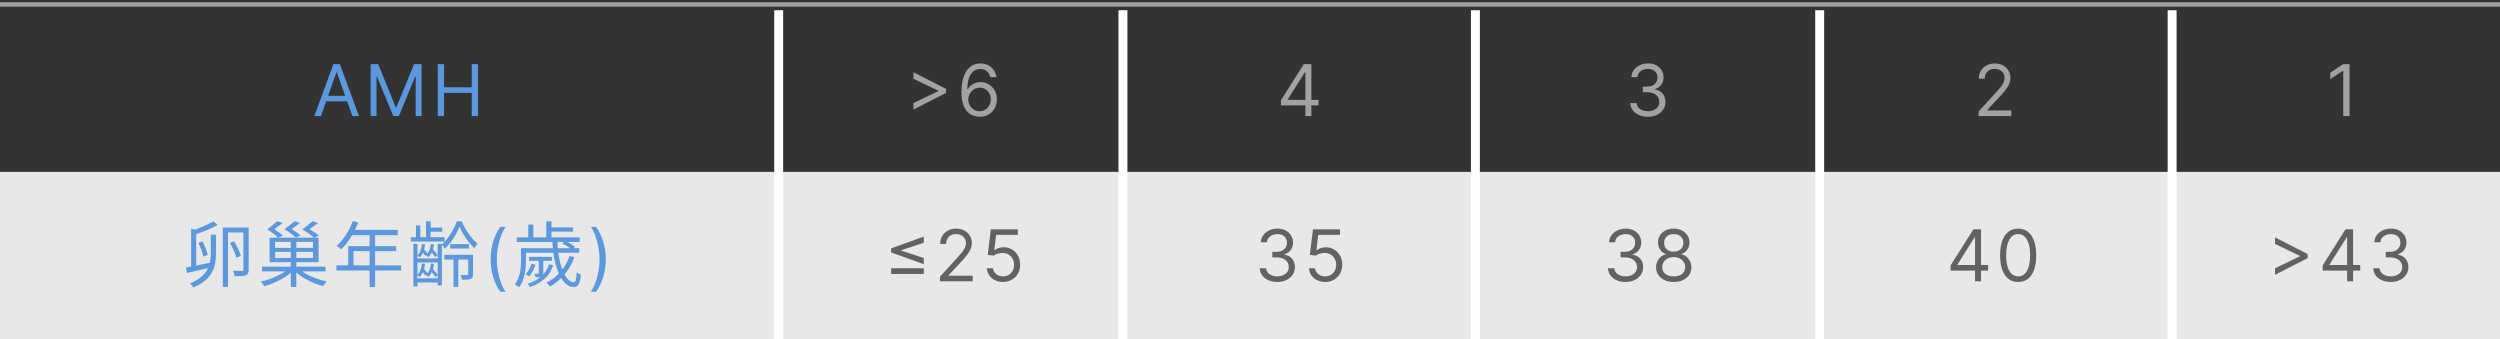 <svg width="560" height="76" viewBox="0 0 560 76" fill="none" xmlns="http://www.w3.org/2000/svg">
<rect x="0" y="0" width="560" height="76" fill="#333333" stroke="none"/>
<path d="M0 1H560" stroke="#A2A2A2"/>
<path d="M0 38.5H560V76H0V38.5Z" fill="#E8E8E8"/>
<path d="M174.426 2.293V76" stroke="white" stroke-width="2"/>
<path d="M330.492 2.293V76" stroke="white" stroke-width="2"/>
<path d="M486.557 2.293V76" stroke="white" stroke-width="2"/>
<path d="M251.541 2.293V76" stroke="white" stroke-width="2"/>
<path d="M407.607 2.293V76" stroke="white" stroke-width="2"/>
<path d="M71.886 26H70.409L74.682 14.364H76.136L80.409 26H78.932L75.454 16.204H75.364L71.886 26ZM72.432 21.454H78.386V22.704H72.432V21.454ZM83.022 14.364H84.703L88.658 24.023H88.794L92.749 14.364H94.431V26H93.112V17.159H92.999L89.362 26H88.09L84.453 17.159H84.34V26H83.022V14.364ZM98.056 26V14.364H99.465V19.546H105.67V14.364H107.079V26H105.67V20.796H99.465V26H98.056Z" fill="#5C98DE"/>
<path d="M211.932 20.818L204.614 24.546V23.091L210.227 20.386L210.182 20.477V20.25L210.227 20.341L204.614 17.636V16.182L211.932 19.909V20.818ZM219.415 26.159C218.938 26.151 218.461 26.061 217.983 25.886C217.506 25.712 217.07 25.419 216.676 25.006C216.282 24.589 215.966 24.026 215.728 23.318C215.489 22.606 215.37 21.712 215.37 20.636C215.37 19.606 215.466 18.693 215.659 17.898C215.853 17.099 216.133 16.426 216.5 15.881C216.868 15.331 217.311 14.915 217.83 14.631C218.353 14.347 218.942 14.204 219.597 14.204C220.248 14.204 220.828 14.335 221.336 14.597C221.847 14.854 222.264 15.214 222.586 15.676C222.907 16.138 223.116 16.671 223.211 17.273H221.824C221.695 16.75 221.445 16.316 221.074 15.972C220.703 15.627 220.211 15.454 219.597 15.454C218.695 15.454 217.985 15.847 217.466 16.631C216.951 17.415 216.692 18.515 216.688 19.932H216.779C216.991 19.61 217.243 19.335 217.534 19.108C217.83 18.877 218.156 18.699 218.512 18.574C218.868 18.449 219.245 18.386 219.642 18.386C220.309 18.386 220.919 18.553 221.472 18.886C222.025 19.216 222.468 19.672 222.801 20.256C223.135 20.835 223.301 21.5 223.301 22.25C223.301 22.97 223.14 23.629 222.818 24.227C222.496 24.822 222.044 25.296 221.461 25.648C220.881 25.996 220.199 26.167 219.415 26.159ZM219.415 24.909C219.892 24.909 220.32 24.79 220.699 24.551C221.082 24.312 221.383 23.992 221.603 23.591C221.826 23.189 221.938 22.742 221.938 22.25C221.938 21.769 221.83 21.331 221.614 20.938C221.402 20.54 221.108 20.224 220.733 19.989C220.362 19.754 219.938 19.636 219.461 19.636C219.101 19.636 218.765 19.708 218.455 19.852C218.144 19.992 217.871 20.186 217.637 20.432C217.406 20.678 217.224 20.96 217.091 21.278C216.959 21.593 216.892 21.924 216.892 22.273C216.892 22.735 217 23.167 217.216 23.568C217.436 23.97 217.735 24.294 218.114 24.54C218.496 24.786 218.93 24.909 219.415 24.909Z" fill="#A2A2A2"/>
<path d="M286.932 23.614V22.454L292.045 14.364H292.886V16.159H292.318L288.455 22.273V22.364H295.341V23.614H286.932ZM292.409 26V23.261V22.722V14.364H293.75V26H292.409Z" fill="#A2A2A2"/>
<path d="M369.136 26.159C368.386 26.159 367.718 26.03 367.131 25.773C366.547 25.515 366.083 25.157 365.739 24.699C365.398 24.237 365.212 23.701 365.182 23.091H366.614C366.644 23.466 366.773 23.79 367 24.062C367.227 24.331 367.525 24.54 367.892 24.688C368.259 24.835 368.667 24.909 369.114 24.909C369.614 24.909 370.057 24.822 370.443 24.648C370.83 24.474 371.133 24.231 371.352 23.921C371.572 23.61 371.682 23.25 371.682 22.841C371.682 22.413 371.576 22.036 371.364 21.71C371.152 21.381 370.841 21.123 370.432 20.938C370.023 20.752 369.523 20.659 368.932 20.659H368V19.409H368.932C369.394 19.409 369.799 19.326 370.148 19.159C370.5 18.992 370.775 18.758 370.972 18.454C371.172 18.151 371.273 17.796 371.273 17.386C371.273 16.992 371.186 16.65 371.011 16.358C370.837 16.066 370.591 15.839 370.273 15.676C369.958 15.513 369.587 15.432 369.159 15.432C368.758 15.432 368.379 15.506 368.023 15.653C367.67 15.797 367.383 16.008 367.159 16.284C366.936 16.557 366.814 16.886 366.795 17.273H365.432C365.455 16.663 365.638 16.129 365.983 15.671C366.328 15.208 366.778 14.848 367.335 14.591C367.896 14.333 368.511 14.204 369.182 14.204C369.902 14.204 370.519 14.35 371.034 14.642C371.549 14.93 371.945 15.311 372.222 15.784C372.498 16.258 372.636 16.769 372.636 17.318C372.636 17.974 372.464 18.532 372.119 18.994C371.778 19.456 371.314 19.776 370.727 19.954V20.046C371.462 20.167 372.036 20.479 372.449 20.983C372.862 21.483 373.068 22.102 373.068 22.841C373.068 23.474 372.896 24.042 372.551 24.546C372.21 25.046 371.744 25.439 371.153 25.727C370.563 26.015 369.89 26.159 369.136 26.159Z" fill="#A2A2A2"/>
<path d="M443.205 26V24.977L447.045 20.773C447.496 20.28 447.867 19.852 448.159 19.489C448.451 19.121 448.667 18.776 448.807 18.454C448.951 18.129 449.023 17.788 449.023 17.432C449.023 17.023 448.924 16.669 448.727 16.369C448.534 16.07 448.269 15.839 447.932 15.676C447.595 15.513 447.216 15.432 446.795 15.432C446.348 15.432 445.958 15.525 445.625 15.71C445.295 15.892 445.04 16.148 444.858 16.477C444.68 16.807 444.591 17.193 444.591 17.636H443.25C443.25 16.954 443.407 16.356 443.722 15.841C444.036 15.326 444.464 14.924 445.006 14.636C445.551 14.348 446.163 14.204 446.841 14.204C447.523 14.204 448.127 14.348 448.653 14.636C449.18 14.924 449.593 15.312 449.892 15.801C450.191 16.29 450.341 16.833 450.341 17.432C450.341 17.86 450.263 18.278 450.108 18.688C449.956 19.093 449.691 19.546 449.312 20.046C448.938 20.542 448.417 21.148 447.75 21.864L445.136 24.659V24.75H450.545V26H443.205Z" fill="#A2A2A2"/>
<path d="M526.295 14.364V26H524.886V15.841H524.818L521.977 17.727V16.296L524.886 14.364H526.295Z" fill="#A2A2A2"/>
<path d="M42.808 51.208L43.944 51.56V60.184H42.808V51.208ZM41.624 59.944C43 59.704 45.064 59.256 47.08 58.84L47.176 59.928C45.32 60.376 43.368 60.808 41.896 61.144L41.624 59.944ZM47.224 52.584H48.376V56.6C48.376 59.512 47.848 62.472 43.336 64.392C43.176 64.12 42.792 63.688 42.536 63.48C46.76 61.752 47.224 59.128 47.224 56.584V52.584ZM44.44 54.392L45.352 54.072C45.864 55.048 46.376 56.296 46.536 57.096L45.544 57.464C45.4 56.664 44.92 55.384 44.44 54.392ZM51.512 54.424L52.424 54.056C53.064 55.08 53.704 56.44 53.944 57.304L52.952 57.72C52.744 56.856 52.12 55.464 51.512 54.424ZM54.52 50.968H55.704V60.376C55.704 61.064 55.56 61.448 55.08 61.656C54.616 61.864 53.832 61.88 52.552 61.88C52.536 61.544 52.376 61 52.216 60.648C53.112 60.68 53.96 60.68 54.2 60.68C54.44 60.664 54.52 60.6 54.52 60.36V50.968ZM49.912 50.968H55.08V52.072H51.08V64.28H49.912V50.968ZM47.816 49.592L48.776 50.408C47.304 51.208 45.272 52.008 43.736 52.52L42.936 51.704C44.44 51.224 46.552 50.312 47.816 49.592ZM58.696 59.736H72.92V60.792H58.696V59.736ZM65.144 53.624H66.376V64.28H65.144V53.624ZM64.728 60.12L65.72 60.568C64.216 62.12 61.512 63.464 59.208 64.104C59.032 63.784 58.68 63.32 58.408 63.08C60.696 62.568 63.352 61.4 64.728 60.12ZM66.872 60.12C68.2 61.448 70.824 62.552 73.192 63.032C72.92 63.288 72.568 63.768 72.392 64.088C69.992 63.48 67.352 62.136 65.88 60.536L66.872 60.12ZM61.624 56.424V57.784H70.104V56.424H61.624ZM61.624 54.184V55.528H70.104V54.184H61.624ZM60.392 53.24H71.368V58.728H60.392V53.24ZM62.088 49.56L63.32 49.944C62.712 50.424 62.056 50.92 61.448 51.352C62.184 51.8 62.936 52.376 63.4 52.776L62.296 53.24C61.8 52.712 60.888 52.024 59.864 51.368C60.712 50.744 61.576 50.056 62.088 49.56ZM65.976 49.56L67.208 49.944C66.584 50.424 65.928 50.904 65.32 51.32C66.072 51.752 66.872 52.312 67.336 52.744L66.264 53.208C65.72 52.696 64.776 51.992 63.72 51.352C64.568 50.728 65.448 50.04 65.976 49.56ZM70.008 49.56L71.256 49.944C70.616 50.44 69.944 50.92 69.32 51.336C70.12 51.8 70.968 52.36 71.432 52.776L70.376 53.272C69.816 52.76 68.808 52.024 67.704 51.384C68.584 50.76 69.48 50.056 70.008 49.56ZM79.032 49.512L80.232 49.816C79.352 52.184 77.928 54.408 76.44 55.848C76.2 55.64 75.704 55.24 75.4 55.08C76.92 53.752 78.248 51.672 79.032 49.512ZM78.776 51.496H89.096V52.664H78.2L78.776 51.496ZM77.992 55.128H88.744V56.248H79.192V60.04H77.992V55.128ZM75.352 59.432H89.848V60.6H75.352V59.432ZM82.792 52.104H84.024V64.296H82.792V52.104ZM99.528 57.08H105.464V58.152H99.528V57.08ZM100.824 54.68H105.048V55.672H100.824V54.68ZM101.576 57.704H102.664V64.28H101.576V57.704ZM104.872 57.08H105.96V61.432C105.96 61.96 105.848 62.28 105.448 62.472C105.064 62.648 104.456 62.664 103.464 62.664C103.448 62.344 103.288 61.912 103.144 61.608C103.848 61.624 104.44 61.624 104.632 61.608C104.824 61.608 104.872 61.56 104.872 61.4V57.08ZM102.92 50.792C102.264 52.456 101.032 54.456 99.608 55.72C99.464 55.432 99.192 55.016 98.984 54.744C100.376 53.544 101.72 51.384 102.328 49.576H103.416C104.232 51.464 105.624 53.496 106.952 54.568C106.728 54.856 106.44 55.288 106.28 55.624C104.952 54.408 103.656 52.456 102.92 50.792ZM94.504 54.664L95.224 54.744C95.064 55.96 94.696 57 94.024 57.672C93.928 57.56 93.672 57.32 93.512 57.192C94.136 56.6 94.392 55.704 94.504 54.664ZM96.52 54.68L97.224 54.76C97.048 55.944 96.648 56.968 95.928 57.624C95.832 57.512 95.592 57.272 95.416 57.144C96.072 56.568 96.392 55.704 96.52 54.68ZM94.504 59.032L95.208 59.112C95.064 60.328 94.696 61.384 94.008 62.072C93.896 61.96 93.64 61.704 93.496 61.592C94.12 60.968 94.376 60.088 94.504 59.032ZM96.536 59.048L97.224 59.128C97.064 60.328 96.664 61.368 95.944 62.04C95.848 61.928 95.592 61.688 95.432 61.576C96.088 60.968 96.408 60.104 96.536 59.048ZM92.024 53.128H99.592V54.104H92.024V53.128ZM96.056 50.984H99.064V51.912H96.056V50.984ZM93.064 57.896H98.6V58.792H93.064V57.896ZM93.064 62.344H98.632V63.272H93.064V62.344ZM95.432 49.576H96.456V53.656H95.432V49.576ZM93.176 50.488H94.152V53.608H93.176V50.488ZM92.6 54.648H93.512V64.152H92.6V54.648ZM98.04 54.648H98.984V63.928H98.04V54.648ZM94.376 56.12L94.856 55.72C95.192 56.072 95.56 56.536 95.752 56.824L95.24 57.288C95.048 56.984 94.68 56.472 94.376 56.12ZM96.36 56.152L96.824 55.72C97.256 56.168 97.768 56.776 98.008 57.128L97.512 57.624C97.256 57.224 96.776 56.6 96.36 56.152ZM94.344 60.504L94.824 60.104C95.192 60.472 95.576 60.936 95.768 61.24L95.272 61.72C95.08 61.384 94.68 60.872 94.344 60.504ZM96.376 60.552L96.84 60.12C97.288 60.6 97.8 61.192 98.056 61.56L97.56 62.056C97.288 61.656 96.792 61.016 96.376 60.552ZM109.905 58.091C109.905 56.659 110.09 55.343 110.461 54.142C110.836 52.938 111.37 51.83 112.064 50.818H113.245C112.973 51.193 112.717 51.655 112.478 52.205C112.244 52.75 112.037 53.35 111.859 54.006C111.681 54.657 111.541 55.331 111.439 56.028C111.34 56.725 111.291 57.413 111.291 58.091C111.291 58.992 111.378 59.907 111.552 60.835C111.727 61.763 111.961 62.625 112.257 63.42C112.552 64.216 112.882 64.864 113.245 65.364H112.064C111.37 64.352 110.836 63.246 110.461 62.045C110.09 60.841 109.905 59.523 109.905 58.091ZM123.741 53.96H124.845C124.957 59.208 126.717 63.24 128.509 63.224C128.957 63.224 129.117 62.584 129.181 60.984C129.437 61.208 129.821 61.416 130.109 61.512C129.917 63.672 129.501 64.28 128.445 64.28C125.773 64.28 123.933 59.608 123.741 53.96ZM125.933 54.536L126.541 53.944C127.325 54.28 128.285 54.84 128.765 55.272L128.125 55.928C127.677 55.48 126.717 54.904 125.933 54.536ZM127.581 57.336L128.669 57.592C127.613 60.552 125.661 62.76 123.229 64.184C123.069 63.96 122.653 63.528 122.413 63.336C124.813 62.104 126.669 60.024 127.581 57.336ZM119.053 59.096L119.949 59.272C119.645 60.28 119.101 61.272 118.509 61.912C118.349 61.784 117.965 61.528 117.741 61.416C118.333 60.808 118.781 59.96 119.053 59.096ZM117.325 55.592H129.757V56.616H117.325V55.592ZM118.525 57.544H123.629V58.424H118.525V57.544ZM115.757 53.176H129.853V54.2H115.757V53.176ZM123.037 50.936H128.365V51.88H123.037V50.936ZM116.701 55.592H117.821V58.296C117.821 60.088 117.581 62.616 116.301 64.328C116.093 64.136 115.581 63.848 115.309 63.736C116.557 62.12 116.701 59.896 116.701 58.28V55.592ZM122.365 49.576H123.533V53.656H122.365V49.576ZM118.333 50.296H119.469V53.72H118.333V50.296ZM120.685 58.056H121.693V61.176C121.693 61.656 121.613 61.832 121.309 61.96C120.989 62.104 120.589 62.12 120.013 62.12C119.949 61.88 119.773 61.544 119.645 61.336C120.061 61.352 120.413 61.352 120.525 61.336C120.637 61.336 120.685 61.304 120.685 61.176V58.056ZM122.941 59.224L123.917 59.384C123.245 61.656 121.405 63.448 118.717 64.296C118.605 64.088 118.365 63.736 118.189 63.56C120.685 62.792 122.429 61.208 122.941 59.224ZM135.688 58.091C135.688 59.523 135.5 60.841 135.125 62.045C134.754 63.246 134.222 64.352 133.529 65.364H132.347C132.62 64.989 132.873 64.526 133.108 63.977C133.347 63.432 133.555 62.833 133.733 62.182C133.911 61.526 134.05 60.85 134.148 60.153C134.25 59.453 134.301 58.765 134.301 58.091C134.301 57.189 134.214 56.275 134.04 55.347C133.866 54.419 133.631 53.557 133.336 52.761C133.04 51.966 132.711 51.318 132.347 50.818H133.529C134.222 51.83 134.754 52.938 135.125 54.142C135.5 55.343 135.688 56.659 135.688 58.091Z" fill="#5C98DE"/>
<path d="M206.932 61.364H199.614V60.091H206.932V61.364ZM199.614 56.545V55.636L206.932 53V54.386L201.818 56.068L201.864 55.977V56.205L201.818 56.114L206.932 57.795V59.182L199.614 56.545ZM210.551 63V61.977L214.392 57.773C214.843 57.28 215.214 56.852 215.506 56.489C215.798 56.121 216.014 55.776 216.154 55.455C216.298 55.129 216.37 54.788 216.37 54.432C216.37 54.023 216.271 53.669 216.074 53.369C215.881 53.07 215.616 52.839 215.279 52.676C214.942 52.513 214.563 52.432 214.142 52.432C213.695 52.432 213.305 52.525 212.972 52.71C212.642 52.892 212.387 53.148 212.205 53.477C212.027 53.807 211.938 54.193 211.938 54.636H210.597C210.597 53.955 210.754 53.356 211.068 52.841C211.383 52.326 211.811 51.924 212.353 51.636C212.898 51.349 213.51 51.205 214.188 51.205C214.87 51.205 215.474 51.349 216 51.636C216.527 51.924 216.94 52.312 217.239 52.801C217.538 53.29 217.688 53.833 217.688 54.432C217.688 54.86 217.61 55.278 217.455 55.688C217.303 56.093 217.038 56.545 216.659 57.045C216.284 57.542 215.764 58.148 215.097 58.864L212.483 61.659V61.75H217.892V63H210.551ZM224.675 63.159C224.009 63.159 223.408 63.026 222.874 62.761C222.34 62.496 221.912 62.133 221.59 61.67C221.268 61.208 221.092 60.682 221.062 60.091H222.425C222.478 60.617 222.717 61.053 223.141 61.398C223.569 61.739 224.081 61.909 224.675 61.909C225.153 61.909 225.577 61.797 225.948 61.574C226.323 61.35 226.617 61.044 226.829 60.653C227.045 60.26 227.153 59.814 227.153 59.318C227.153 58.811 227.041 58.358 226.817 57.96C226.598 57.559 226.295 57.242 225.908 57.011C225.522 56.78 225.081 56.663 224.584 56.659C224.228 56.655 223.863 56.71 223.488 56.824C223.113 56.934 222.804 57.076 222.562 57.25L221.243 57.091L221.948 51.364H227.993V52.614H223.13L222.721 56.045H222.789C223.028 55.856 223.327 55.699 223.687 55.574C224.046 55.449 224.421 55.386 224.812 55.386C225.524 55.386 226.158 55.557 226.715 55.898C227.276 56.235 227.715 56.697 228.033 57.284C228.355 57.871 228.516 58.542 228.516 59.295C228.516 60.038 228.35 60.701 228.016 61.284C227.687 61.864 227.232 62.322 226.653 62.659C226.073 62.992 225.414 63.159 224.675 63.159Z" fill="#626262"/>
<path d="M286.136 63.159C285.386 63.159 284.718 63.03 284.131 62.773C283.547 62.515 283.083 62.157 282.739 61.699C282.398 61.237 282.212 60.701 282.182 60.091H283.614C283.644 60.466 283.773 60.79 284 61.062C284.227 61.331 284.525 61.54 284.892 61.688C285.259 61.835 285.667 61.909 286.114 61.909C286.614 61.909 287.057 61.822 287.443 61.648C287.83 61.474 288.133 61.231 288.352 60.92C288.572 60.61 288.682 60.25 288.682 59.841C288.682 59.413 288.576 59.036 288.364 58.71C288.152 58.381 287.841 58.123 287.432 57.938C287.023 57.752 286.523 57.659 285.932 57.659H285V56.409H285.932C286.394 56.409 286.799 56.326 287.148 56.159C287.5 55.992 287.775 55.758 287.972 55.455C288.172 55.151 288.273 54.795 288.273 54.386C288.273 53.992 288.186 53.65 288.011 53.358C287.837 53.066 287.591 52.839 287.273 52.676C286.958 52.513 286.587 52.432 286.159 52.432C285.758 52.432 285.379 52.506 285.023 52.653C284.67 52.797 284.383 53.008 284.159 53.284C283.936 53.557 283.814 53.886 283.795 54.273H282.432C282.455 53.663 282.638 53.129 282.983 52.67C283.328 52.208 283.778 51.849 284.335 51.591C284.896 51.333 285.511 51.205 286.182 51.205C286.902 51.205 287.519 51.35 288.034 51.642C288.549 51.93 288.945 52.311 289.222 52.784C289.498 53.258 289.636 53.769 289.636 54.318C289.636 54.974 289.464 55.532 289.119 55.994C288.778 56.456 288.314 56.776 287.727 56.955V57.045C288.462 57.167 289.036 57.479 289.449 57.983C289.862 58.483 290.068 59.102 290.068 59.841C290.068 60.474 289.896 61.042 289.551 61.545C289.21 62.045 288.744 62.439 288.153 62.727C287.563 63.015 286.89 63.159 286.136 63.159ZM296.828 63.159C296.162 63.159 295.561 63.026 295.027 62.761C294.493 62.496 294.065 62.133 293.743 61.67C293.421 61.208 293.245 60.682 293.215 60.091H294.578C294.631 60.617 294.87 61.053 295.294 61.398C295.722 61.739 296.234 61.909 296.828 61.909C297.306 61.909 297.73 61.797 298.101 61.574C298.476 61.35 298.77 61.044 298.982 60.653C299.198 60.26 299.306 59.814 299.306 59.318C299.306 58.811 299.194 58.358 298.97 57.96C298.751 57.559 298.448 57.242 298.061 57.011C297.675 56.78 297.234 56.663 296.738 56.659C296.381 56.655 296.016 56.71 295.641 56.824C295.266 56.934 294.957 57.076 294.715 57.25L293.397 57.091L294.101 51.364H300.147V52.614H295.283L294.874 56.045H294.942C295.181 55.856 295.48 55.699 295.84 55.574C296.2 55.449 296.575 55.386 296.965 55.386C297.677 55.386 298.311 55.557 298.868 55.898C299.429 56.235 299.868 56.697 300.186 57.284C300.508 57.871 300.669 58.542 300.669 59.295C300.669 60.038 300.503 60.701 300.169 61.284C299.84 61.864 299.385 62.322 298.806 62.659C298.226 62.992 297.567 63.159 296.828 63.159Z" fill="#626262"/>
<path d="M364.136 63.159C363.386 63.159 362.718 63.03 362.131 62.773C361.547 62.515 361.083 62.157 360.739 61.699C360.398 61.237 360.212 60.701 360.182 60.091H361.614C361.644 60.466 361.773 60.79 362 61.062C362.227 61.331 362.525 61.54 362.892 61.688C363.259 61.835 363.667 61.909 364.114 61.909C364.614 61.909 365.057 61.822 365.443 61.648C365.83 61.474 366.133 61.231 366.352 60.92C366.572 60.61 366.682 60.25 366.682 59.841C366.682 59.413 366.576 59.036 366.364 58.71C366.152 58.381 365.841 58.123 365.432 57.938C365.023 57.752 364.523 57.659 363.932 57.659H363V56.409H363.932C364.394 56.409 364.799 56.326 365.148 56.159C365.5 55.992 365.775 55.758 365.972 55.455C366.172 55.151 366.273 54.795 366.273 54.386C366.273 53.992 366.186 53.65 366.011 53.358C365.837 53.066 365.591 52.839 365.273 52.676C364.958 52.513 364.587 52.432 364.159 52.432C363.758 52.432 363.379 52.506 363.023 52.653C362.67 52.797 362.383 53.008 362.159 53.284C361.936 53.557 361.814 53.886 361.795 54.273H360.432C360.455 53.663 360.638 53.129 360.983 52.67C361.328 52.208 361.778 51.849 362.335 51.591C362.896 51.333 363.511 51.205 364.182 51.205C364.902 51.205 365.519 51.35 366.034 51.642C366.549 51.93 366.945 52.311 367.222 52.784C367.498 53.258 367.636 53.769 367.636 54.318C367.636 54.974 367.464 55.532 367.119 55.994C366.778 56.456 366.314 56.776 365.727 56.955V57.045C366.462 57.167 367.036 57.479 367.449 57.983C367.862 58.483 368.068 59.102 368.068 59.841C368.068 60.474 367.896 61.042 367.551 61.545C367.21 62.045 366.744 62.439 366.153 62.727C365.563 63.015 364.89 63.159 364.136 63.159ZM374.919 63.159C374.139 63.159 373.45 63.021 372.851 62.744C372.256 62.464 371.792 62.08 371.459 61.591C371.126 61.099 370.961 60.538 370.965 59.909C370.961 59.417 371.058 58.962 371.255 58.545C371.452 58.125 371.72 57.775 372.061 57.494C372.406 57.21 372.791 57.03 373.215 56.955V56.886C372.658 56.742 372.215 56.43 371.885 55.949C371.556 55.464 371.393 54.913 371.397 54.295C371.393 53.705 371.542 53.176 371.845 52.71C372.148 52.244 372.565 51.877 373.095 51.608C373.63 51.339 374.238 51.205 374.919 51.205C375.594 51.205 376.196 51.339 376.726 51.608C377.256 51.877 377.673 52.244 377.976 52.71C378.283 53.176 378.438 53.705 378.442 54.295C378.438 54.913 378.27 55.464 377.936 55.949C377.607 56.43 377.169 56.742 376.624 56.886V56.955C377.044 57.03 377.423 57.21 377.76 57.494C378.097 57.775 378.366 58.125 378.567 58.545C378.768 58.962 378.87 59.417 378.874 59.909C378.87 60.538 378.7 61.099 378.363 61.591C378.029 62.08 377.565 62.464 376.97 62.744C376.38 63.021 375.696 63.159 374.919 63.159ZM374.919 61.909C375.446 61.909 375.9 61.824 376.283 61.653C376.666 61.483 376.961 61.242 377.169 60.932C377.378 60.621 377.484 60.258 377.488 59.841C377.484 59.401 377.37 59.013 377.147 58.676C376.923 58.339 376.618 58.074 376.232 57.881C375.849 57.688 375.412 57.591 374.919 57.591C374.423 57.591 373.98 57.688 373.59 57.881C373.203 58.074 372.898 58.339 372.675 58.676C372.455 59.013 372.347 59.401 372.351 59.841C372.347 60.258 372.448 60.621 372.652 60.932C372.861 61.242 373.158 61.483 373.544 61.653C373.931 61.824 374.389 61.909 374.919 61.909ZM374.919 56.386C375.336 56.386 375.705 56.303 376.027 56.136C376.353 55.97 376.609 55.737 376.794 55.438C376.98 55.138 377.075 54.788 377.078 54.386C377.075 53.992 376.982 53.65 376.8 53.358C376.618 53.062 376.366 52.835 376.044 52.676C375.722 52.513 375.347 52.432 374.919 52.432C374.484 52.432 374.103 52.513 373.777 52.676C373.452 52.835 373.2 53.062 373.022 53.358C372.844 53.65 372.756 53.992 372.76 54.386C372.756 54.788 372.845 55.138 373.027 55.438C373.213 55.737 373.469 55.97 373.794 56.136C374.12 56.303 374.495 56.386 374.919 56.386Z" fill="#626262"/>
<path d="M436.932 60.614V59.455L442.045 51.364H442.886V53.159H442.318L438.455 59.273V59.364H445.341V60.614H436.932ZM442.409 63V60.261V59.722V51.364H443.75V63H442.409ZM452.066 63.159C451.21 63.159 450.48 62.926 449.878 62.46C449.276 61.99 448.816 61.311 448.497 60.42C448.179 59.526 448.02 58.447 448.02 57.182C448.02 55.924 448.179 54.85 448.497 53.96C448.819 53.066 449.282 52.385 449.884 51.915C450.49 51.441 451.217 51.205 452.066 51.205C452.914 51.205 453.639 51.441 454.242 51.915C454.848 52.385 455.31 53.066 455.628 53.96C455.95 54.85 456.111 55.924 456.111 57.182C456.111 58.447 455.952 59.526 455.634 60.42C455.316 61.311 454.855 61.99 454.253 62.46C453.651 62.926 452.922 63.159 452.066 63.159ZM452.066 61.909C452.914 61.909 453.573 61.5 454.043 60.682C454.513 59.864 454.747 58.697 454.747 57.182C454.747 56.174 454.639 55.316 454.424 54.608C454.211 53.9 453.905 53.36 453.503 52.989C453.105 52.617 452.626 52.432 452.066 52.432C451.225 52.432 450.568 52.847 450.094 53.676C449.621 54.502 449.384 55.67 449.384 57.182C449.384 58.189 449.49 59.045 449.702 59.75C449.914 60.455 450.219 60.99 450.617 61.358C451.018 61.725 451.501 61.909 452.066 61.909Z" fill="#626262"/>
<path d="M516.932 57.818L509.614 61.545V60.091L515.227 57.386L515.182 57.477V57.25L515.227 57.341L509.614 54.636V53.182L516.932 56.909V57.818ZM520.279 60.614V59.455L525.392 51.364H526.233V53.159H525.665L521.801 59.273V59.364H528.688V60.614H520.279ZM525.756 63V60.261V59.722V51.364H527.097V63H525.756ZM535.549 63.159C534.799 63.159 534.13 63.03 533.543 62.773C532.96 62.515 532.496 62.157 532.151 61.699C531.81 61.237 531.625 60.701 531.594 60.091H533.026C533.056 60.466 533.185 60.79 533.413 61.062C533.64 61.331 533.937 61.54 534.305 61.688C534.672 61.835 535.079 61.909 535.526 61.909C536.026 61.909 536.469 61.822 536.856 61.648C537.242 61.474 537.545 61.231 537.765 60.92C537.984 60.61 538.094 60.25 538.094 59.841C538.094 59.413 537.988 59.036 537.776 58.71C537.564 58.381 537.253 58.123 536.844 57.938C536.435 57.752 535.935 57.659 535.344 57.659H534.413V56.409H535.344C535.806 56.409 536.212 56.326 536.56 56.159C536.913 55.992 537.187 55.758 537.384 55.455C537.585 55.151 537.685 54.795 537.685 54.386C537.685 53.992 537.598 53.65 537.424 53.358C537.25 53.066 537.003 52.839 536.685 52.676C536.371 52.513 536 52.432 535.572 52.432C535.17 52.432 534.791 52.506 534.435 52.653C534.083 52.797 533.795 53.008 533.572 53.284C533.348 53.557 533.227 53.886 533.208 54.273H531.844C531.867 53.663 532.051 53.129 532.395 52.67C532.74 52.208 533.191 51.849 533.748 51.591C534.308 51.333 534.924 51.205 535.594 51.205C536.314 51.205 536.931 51.35 537.447 51.642C537.962 51.93 538.358 52.311 538.634 52.784C538.911 53.258 539.049 53.769 539.049 54.318C539.049 54.974 538.877 55.532 538.532 55.994C538.191 56.456 537.727 56.776 537.14 56.955V57.045C537.875 57.167 538.448 57.479 538.861 57.983C539.274 58.483 539.481 59.102 539.481 59.841C539.481 60.474 539.308 61.042 538.964 61.545C538.623 62.045 538.157 62.439 537.566 62.727C536.975 63.015 536.303 63.159 535.549 63.159Z" fill="#626262"/>
</svg>
